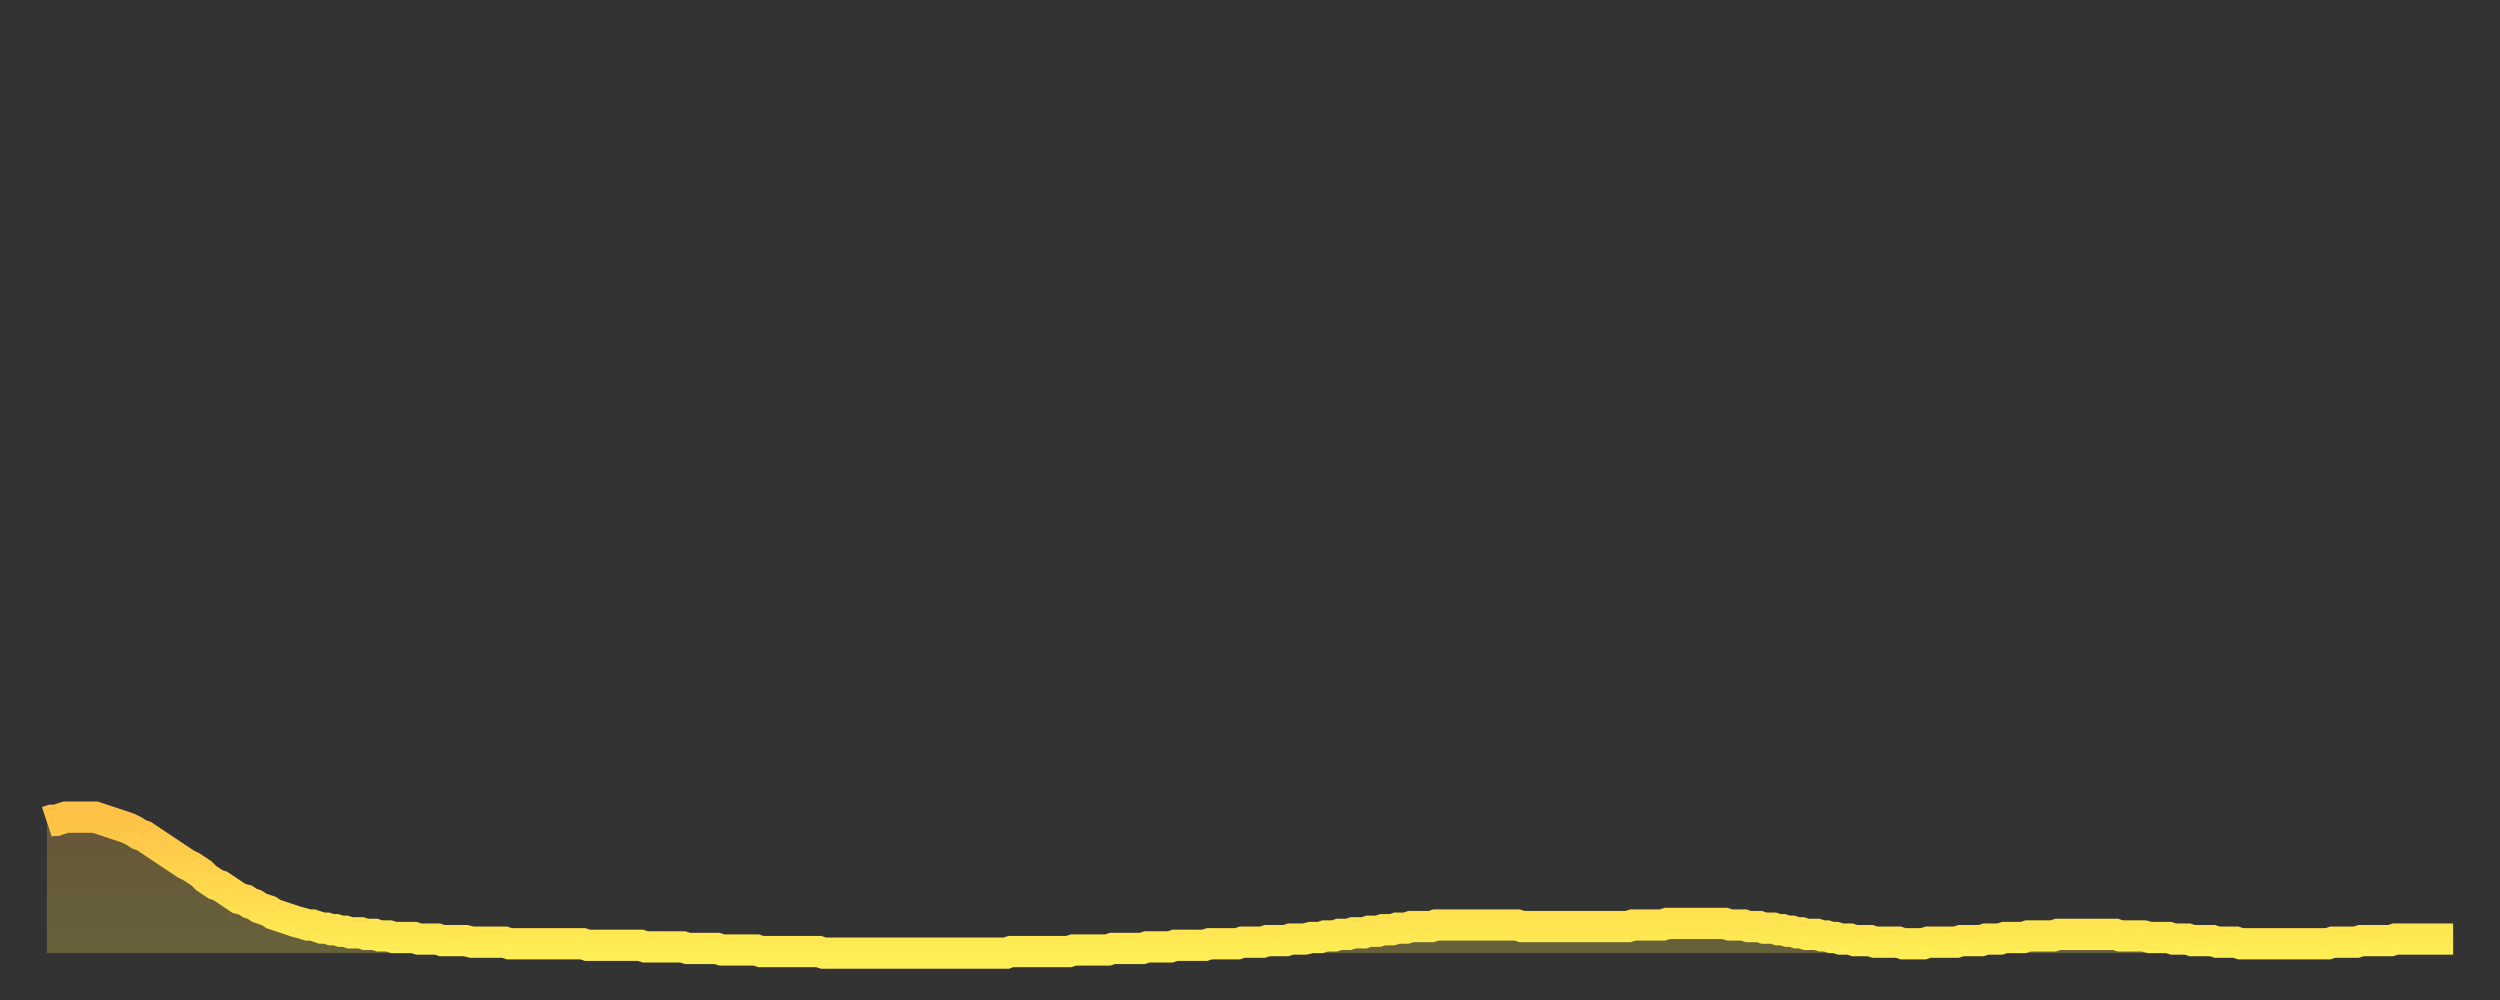 <?xml version="1.0" encoding="utf-8" ?>
<svg baseProfile="full" height="64" version="1.1" width="160" xmlns="http://www.w3.org/2000/svg" xmlns:ev="http://www.w3.org/2001/xml-events" xmlns:xlink="http://www.w3.org/1999/xlink"><rect width="100%" height="100%" fill="#333333" stroke="none"/><defs><linearGradient id="id1233690" x1="0" x2="0" y1="0" y2="1"><stop offset="0%" stop-color="#ffc146" /><stop offset="50%" stop-color="#ffd74d" /><stop offset="100%" stop-color="#ffee55" /></linearGradient></defs><g transform="translate(3,3)"><g><path d="M 0.0 49.6 0.3 49.5 0.6 49.5 0.9 49.4 1.2 49.3 1.5 49.3 1.9 49.3 2.2 49.3 2.5 49.3 2.8 49.3 3.1 49.3 3.4 49.4 3.7 49.5 4.0 49.6 4.3 49.7 4.6 49.8 4.9 49.9 5.2 50.0 5.6 50.2 5.9 50.4 6.2 50.5 6.5 50.7 6.8 50.9 7.1 51.1 7.4 51.3 7.7 51.5 8.0 51.7 8.3 51.9 8.6 52.1 8.9 52.3 9.3 52.5 9.6 52.7 9.9 52.9 10.2 53.2 10.5 53.4 10.8 53.6 11.1 53.7 11.4 53.9 11.7 54.1 12.0 54.3 12.3 54.5 12.7 54.6 13.0 54.8 13.3 54.9 13.6 55.1 13.9 55.2 14.2 55.3 14.5 55.5 14.8 55.6 15.1 55.7 15.4 55.8 15.7 55.9 16.0 56.0 16.4 56.1 16.7 56.2 17.0 56.2 17.3 56.3 17.6 56.4 17.9 56.4 18.2 56.5 18.5 56.5 18.8 56.6 19.1 56.6 19.4 56.7 19.8 56.7 20.1 56.7 20.4 56.8 20.7 56.8 21.0 56.8 21.3 56.9 21.6 56.9 21.9 56.9 22.2 57.0 22.5 57.0 22.8 57.0 23.1 57.0 23.5 57.0 23.8 57.1 24.1 57.1 24.4 57.1 24.7 57.1 25.0 57.1 25.3 57.2 25.6 57.2 25.9 57.2 26.2 57.2 26.5 57.2 26.8 57.2 27.2 57.3 27.5 57.3 27.8 57.3 28.1 57.3 28.4 57.3 28.7 57.3 29.0 57.3 29.3 57.3 29.6 57.4 29.9 57.4 30.2 57.4 30.6 57.4 30.9 57.4 31.2 57.4 31.5 57.4 31.8 57.4 32.1 57.4 32.4 57.4 32.7 57.4 33.0 57.4 33.3 57.4 33.6 57.4 33.9 57.4 34.3 57.4 34.6 57.5 34.9 57.5 35.2 57.5 35.5 57.5 35.8 57.5 36.1 57.5 36.4 57.5 36.7 57.5 37.0 57.5 37.3 57.5 37.7 57.5 38.0 57.5 38.3 57.6 38.6 57.6 38.9 57.6 39.2 57.6 39.5 57.6 39.8 57.6 40.1 57.6 40.4 57.6 40.7 57.6 41.0 57.7 41.4 57.7 41.7 57.7 42.0 57.7 42.3 57.7 42.6 57.7 42.9 57.7 43.2 57.8 43.5 57.8 43.8 57.8 44.1 57.8 44.4 57.8 44.7 57.8 45.1 57.8 45.4 57.8 45.7 57.9 46.0 57.9 46.3 57.9 46.6 57.9 46.9 57.9 47.2 57.9 47.5 57.9 47.8 57.9 48.1 57.9 48.5 57.9 48.8 57.9 49.1 57.9 49.4 57.9 49.7 58.0 50.0 58.0 50.3 58.0 50.6 58.0 50.9 58.0 51.2 58.0 51.5 58.0 51.8 58.0 52.2 58.0 52.5 58.0 52.8 58.0 53.1 58.0 53.4 58.0 53.7 58.0 54.0 58.0 54.3 58.0 54.6 58.0 54.9 58.0 55.2 58.0 55.6 58.0 55.9 58.0 56.2 58.0 56.5 58.0 56.8 58.0 57.1 58.0 57.4 58.0 57.7 58.0 58.0 58.0 58.3 58.0 58.6 58.0 58.9 58.0 59.3 58.0 59.6 58.0 59.9 58.0 60.2 58.0 60.5 58.0 60.8 58.0 61.1 58.0 61.4 58.0 61.7 57.9 62.0 57.9 62.3 57.9 62.6 57.9 63.0 57.9 63.3 57.9 63.6 57.9 63.9 57.9 64.2 57.9 64.5 57.9 64.8 57.9 65.1 57.9 65.4 57.9 65.7 57.8 66.0 57.8 66.4 57.8 66.7 57.8 67.0 57.8 67.3 57.8 67.6 57.8 67.9 57.8 68.2 57.7 68.5 57.7 68.8 57.7 69.1 57.7 69.4 57.7 69.7 57.7 70.1 57.7 70.4 57.6 70.7 57.6 71.0 57.6 71.3 57.6 71.6 57.6 71.9 57.6 72.2 57.5 72.5 57.5 72.8 57.5 73.1 57.5 73.5 57.5 73.8 57.5 74.1 57.5 74.4 57.4 74.7 57.4 75.0 57.4 75.3 57.4 75.6 57.4 75.9 57.4 76.2 57.4 76.5 57.3 76.8 57.3 77.2 57.3 77.5 57.3 77.8 57.3 78.1 57.2 78.4 57.2 78.7 57.2 79.0 57.2 79.3 57.2 79.6 57.1 79.9 57.1 80.2 57.1 80.5 57.1 80.9 57.0 81.2 57.0 81.5 57.0 81.8 56.9 82.1 56.9 82.4 56.9 82.7 56.8 83.0 56.8 83.3 56.8 83.6 56.7 83.9 56.7 84.3 56.7 84.6 56.6 84.9 56.6 85.2 56.6 85.5 56.5 85.8 56.5 86.1 56.5 86.4 56.4 86.7 56.4 87.0 56.4 87.3 56.3 87.6 56.3 88.0 56.3 88.3 56.3 88.6 56.3 88.9 56.2 89.2 56.2 89.5 56.2 89.8 56.2 90.1 56.2 90.4 56.2 90.7 56.2 91.0 56.2 91.4 56.2 91.7 56.2 92.0 56.2 92.3 56.2 92.6 56.2 92.9 56.2 93.2 56.2 93.5 56.2 93.8 56.2 94.1 56.2 94.4 56.3 94.7 56.3 95.1 56.3 95.4 56.3 95.7 56.3 96.0 56.3 96.3 56.3 96.6 56.3 96.9 56.3 97.2 56.3 97.5 56.3 97.8 56.3 98.1 56.3 98.4 56.3 98.8 56.3 99.1 56.3 99.4 56.3 99.7 56.3 100.0 56.3 100.3 56.3 100.6 56.3 100.9 56.3 101.2 56.3 101.5 56.2 101.8 56.2 102.2 56.2 102.5 56.2 102.8 56.2 103.1 56.2 103.4 56.2 103.7 56.1 104.0 56.1 104.3 56.1 104.6 56.1 104.9 56.1 105.2 56.1 105.5 56.1 105.9 56.1 106.2 56.1 106.5 56.1 106.8 56.1 107.1 56.1 107.4 56.1 107.7 56.2 108.0 56.2 108.3 56.2 108.6 56.2 108.9 56.3 109.3 56.3 109.6 56.3 109.9 56.4 110.2 56.4 110.5 56.4 110.8 56.5 111.1 56.5 111.4 56.6 111.7 56.6 112.0 56.7 112.3 56.7 112.6 56.8 113.0 56.8 113.3 56.8 113.6 56.9 113.9 56.9 114.2 57.0 114.5 57.0 114.8 57.1 115.1 57.1 115.4 57.1 115.7 57.2 116.0 57.2 116.3 57.2 116.7 57.2 117.0 57.3 117.3 57.3 117.6 57.3 117.9 57.3 118.2 57.3 118.5 57.3 118.8 57.4 119.1 57.4 119.4 57.4 119.7 57.4 120.1 57.4 120.4 57.3 120.7 57.3 121.0 57.3 121.3 57.3 121.6 57.3 121.9 57.3 122.2 57.3 122.5 57.2 122.8 57.2 123.1 57.2 123.4 57.2 123.8 57.2 124.1 57.1 124.4 57.1 124.7 57.1 125.0 57.1 125.3 57.0 125.6 57.0 125.9 57.0 126.2 57.0 126.5 57.0 126.8 56.9 127.2 56.9 127.5 56.9 127.8 56.9 128.1 56.9 128.4 56.9 128.7 56.8 129.0 56.8 129.3 56.8 129.6 56.8 129.9 56.8 130.2 56.8 130.5 56.8 130.9 56.8 131.2 56.8 131.5 56.8 131.8 56.8 132.1 56.8 132.4 56.8 132.7 56.9 133.0 56.9 133.3 56.9 133.6 56.9 133.9 56.9 134.2 56.9 134.6 57.0 134.9 57.0 135.2 57.0 135.5 57.0 135.8 57.0 136.1 57.1 136.4 57.1 136.7 57.1 137.0 57.1 137.3 57.2 137.6 57.2 138.0 57.2 138.3 57.2 138.6 57.2 138.9 57.3 139.2 57.3 139.5 57.3 139.8 57.3 140.1 57.3 140.4 57.4 140.7 57.4 141.0 57.4 141.3 57.4 141.7 57.4 142.0 57.4 142.3 57.4 142.6 57.4 142.9 57.4 143.2 57.4 143.5 57.4 143.8 57.4 144.1 57.4 144.4 57.4 144.7 57.4 145.1 57.4 145.4 57.4 145.7 57.4 146.0 57.4 146.3 57.3 146.6 57.3 146.9 57.3 147.2 57.3 147.5 57.3 147.8 57.3 148.1 57.2 148.4 57.2 148.8 57.2 149.1 57.2 149.4 57.2 149.7 57.2 150.0 57.2 150.3 57.1 150.6 57.1 150.9 57.1 151.2 57.1 151.5 57.1 151.8 57.1 152.1 57.1 152.5 57.1 152.8 57.1 153.1 57.1 153.4 57.1 153.7 57.1 154.0 57.1" fill="none" id="graph-curve" opacity="1" stroke="url(#id1233690)" stroke-width="2" /><path d="M 0 58 L 0.0 49.6 0.3 49.5 0.6 49.5 0.9 49.4 1.2 49.3 1.5 49.3 1.9 49.3 2.2 49.3 2.5 49.3 2.8 49.3 3.1 49.3 3.4 49.4 3.7 49.5 4.0 49.6 4.3 49.7 4.6 49.8 4.9 49.9 5.2 50.0 5.6 50.2 5.9 50.4 6.2 50.5 6.5 50.7 6.8 50.9 7.1 51.1 7.4 51.3 7.7 51.5 8.0 51.7 8.3 51.9 8.6 52.1 8.9 52.3 9.3 52.5 9.6 52.7 9.9 52.9 10.2 53.2 10.5 53.4 10.8 53.6 11.1 53.7 11.4 53.9 11.7 54.1 12.0 54.3 12.3 54.5 12.7 54.6 13.0 54.8 13.3 54.9 13.6 55.1 13.9 55.2 14.2 55.3 14.5 55.5 14.8 55.6 15.1 55.7 15.4 55.8 15.7 55.9 16.0 56.0 16.4 56.1 16.7 56.2 17.0 56.2 17.3 56.3 17.6 56.4 17.9 56.4 18.2 56.5 18.5 56.5 18.8 56.6 19.1 56.6 19.4 56.7 19.8 56.7 20.1 56.7 20.4 56.8 20.7 56.8 21.0 56.8 21.3 56.9 21.6 56.9 21.9 56.9 22.2 57.0 22.5 57.0 22.8 57.0 23.1 57.0 23.5 57.0 23.8 57.1 24.1 57.1 24.4 57.1 24.7 57.1 25.0 57.1 25.3 57.2 25.6 57.2 25.9 57.2 26.2 57.2 26.5 57.2 26.8 57.2 27.2 57.3 27.5 57.3 27.8 57.3 28.1 57.3 28.4 57.3 28.7 57.3 29.0 57.3 29.3 57.3 29.6 57.4 29.9 57.4 30.2 57.4 30.6 57.4 30.9 57.4 31.2 57.4 31.5 57.4 31.8 57.4 32.1 57.4 32.4 57.4 32.7 57.4 33.0 57.4 33.3 57.4 33.6 57.4 33.9 57.4 34.3 57.4 34.6 57.5 34.9 57.5 35.2 57.5 35.5 57.5 35.8 57.5 36.1 57.5 36.4 57.5 36.7 57.5 37.0 57.5 37.3 57.5 37.7 57.5 38.0 57.5 38.3 57.6 38.6 57.6 38.9 57.6 39.2 57.6 39.5 57.6 39.8 57.6 40.1 57.6 40.4 57.6 40.7 57.6 41.0 57.7 41.4 57.7 41.7 57.7 42.0 57.7 42.3 57.7 42.6 57.7 42.9 57.7 43.2 57.8 43.5 57.8 43.8 57.8 44.1 57.8 44.4 57.8 44.7 57.8 45.1 57.8 45.4 57.8 45.7 57.9 46.0 57.9 46.3 57.9 46.6 57.9 46.9 57.9 47.2 57.9 47.5 57.9 47.8 57.9 48.1 57.9 48.5 57.9 48.8 57.9 49.1 57.9 49.4 57.9 49.7 58.0 50.0 58.0 50.3 58.0 50.6 58.0 50.9 58.0 51.2 58.0 51.5 58.0 51.8 58.0 52.2 58.0 52.5 58.0 52.8 58.0 53.1 58.0 53.4 58.0 53.7 58.0 54.0 58.0 54.3 58.0 54.6 58.0 54.9 58.0 55.2 58.0 55.6 58.0 55.9 58.0 56.2 58.0 56.5 58.0 56.8 58.0 57.1 58.0 57.4 58.0 57.7 58.0 58.0 58.0 58.3 58.0 58.6 58.0 58.9 58.0 59.3 58.0 59.6 58.0 59.9 58.0 60.2 58.0 60.5 58.0 60.8 58.0 61.1 58.0 61.4 58.0 61.7 57.9 62.0 57.9 62.3 57.9 62.6 57.9 63.0 57.9 63.3 57.9 63.6 57.9 63.9 57.9 64.2 57.9 64.5 57.9 64.8 57.9 65.1 57.9 65.4 57.9 65.7 57.8 66.0 57.8 66.4 57.8 66.7 57.8 67.0 57.8 67.3 57.8 67.6 57.8 67.9 57.8 68.2 57.7 68.5 57.7 68.8 57.7 69.1 57.7 69.4 57.7 69.7 57.7 70.1 57.7 70.4 57.6 70.7 57.6 71.0 57.6 71.3 57.6 71.6 57.6 71.9 57.6 72.2 57.5 72.5 57.5 72.8 57.5 73.1 57.5 73.5 57.5 73.8 57.5 74.1 57.5 74.4 57.4 74.7 57.4 75.0 57.4 75.3 57.4 75.6 57.4 75.9 57.4 76.2 57.4 76.5 57.3 76.8 57.3 77.2 57.3 77.5 57.3 77.8 57.3 78.1 57.2 78.4 57.2 78.7 57.2 79.0 57.2 79.3 57.2 79.6 57.1 79.9 57.1 80.2 57.1 80.5 57.1 80.9 57.0 81.2 57.0 81.5 57.0 81.8 56.9 82.1 56.9 82.4 56.9 82.7 56.8 83.0 56.8 83.3 56.8 83.6 56.7 83.9 56.7 84.3 56.7 84.6 56.6 84.9 56.6 85.2 56.6 85.5 56.5 85.8 56.5 86.1 56.5 86.4 56.4 86.7 56.4 87.0 56.4 87.3 56.3 87.6 56.3 88.0 56.3 88.3 56.3 88.6 56.3 88.9 56.2 89.2 56.2 89.5 56.2 89.8 56.2 90.1 56.2 90.4 56.2 90.7 56.2 91.0 56.2 91.4 56.2 91.7 56.2 92.0 56.2 92.3 56.2 92.6 56.2 92.9 56.2 93.2 56.2 93.5 56.2 93.8 56.2 94.1 56.2 94.4 56.3 94.7 56.3 95.1 56.3 95.4 56.3 95.7 56.3 96.0 56.3 96.3 56.3 96.6 56.3 96.9 56.3 97.2 56.3 97.5 56.3 97.8 56.3 98.1 56.3 98.4 56.3 98.8 56.3 99.1 56.3 99.4 56.3 99.7 56.3 100.0 56.3 100.3 56.3 100.6 56.3 100.9 56.3 101.2 56.3 101.5 56.2 101.8 56.2 102.2 56.2 102.5 56.2 102.8 56.2 103.1 56.2 103.4 56.2 103.7 56.1 104.0 56.1 104.3 56.1 104.6 56.1 104.9 56.1 105.2 56.1 105.5 56.1 105.9 56.1 106.2 56.1 106.5 56.1 106.8 56.1 107.1 56.1 107.4 56.1 107.7 56.2 108.0 56.2 108.3 56.2 108.6 56.2 108.9 56.3 109.3 56.3 109.6 56.3 109.9 56.4 110.2 56.4 110.5 56.4 110.8 56.5 111.1 56.5 111.4 56.6 111.7 56.6 112.0 56.7 112.3 56.7 112.6 56.8 113.0 56.8 113.3 56.8 113.6 56.9 113.9 56.9 114.2 57.0 114.5 57.0 114.8 57.1 115.1 57.1 115.4 57.1 115.7 57.2 116.0 57.2 116.3 57.2 116.7 57.2 117.0 57.3 117.3 57.3 117.6 57.3 117.9 57.3 118.2 57.3 118.5 57.3 118.8 57.4 119.1 57.4 119.4 57.4 119.7 57.4 120.1 57.4 120.4 57.3 120.7 57.3 121.0 57.3 121.3 57.3 121.6 57.3 121.9 57.3 122.2 57.3 122.5 57.2 122.8 57.2 123.1 57.2 123.4 57.2 123.8 57.2 124.1 57.1 124.4 57.1 124.7 57.1 125.0 57.1 125.3 57.0 125.6 57.0 125.9 57.0 126.2 57.0 126.5 57.0 126.8 56.9 127.2 56.9 127.5 56.9 127.8 56.9 128.1 56.9 128.4 56.9 128.7 56.8 129.0 56.8 129.3 56.8 129.6 56.8 129.9 56.8 130.2 56.8 130.5 56.8 130.9 56.8 131.2 56.8 131.5 56.8 131.8 56.8 132.1 56.8 132.4 56.8 132.7 56.9 133.0 56.9 133.3 56.9 133.6 56.9 133.9 56.9 134.2 56.9 134.6 57.0 134.9 57.0 135.2 57.0 135.5 57.0 135.8 57.0 136.1 57.1 136.4 57.1 136.7 57.1 137.0 57.1 137.3 57.2 137.6 57.2 138.0 57.2 138.3 57.2 138.6 57.2 138.9 57.3 139.2 57.3 139.5 57.3 139.8 57.3 140.1 57.3 140.4 57.4 140.7 57.4 141.0 57.4 141.3 57.4 141.7 57.4 142.0 57.4 142.3 57.4 142.6 57.4 142.9 57.4 143.2 57.4 143.5 57.4 143.8 57.4 144.1 57.4 144.4 57.4 144.7 57.4 145.1 57.4 145.4 57.4 145.7 57.4 146.0 57.4 146.3 57.3 146.6 57.3 146.9 57.3 147.2 57.3 147.5 57.3 147.8 57.3 148.1 57.2 148.4 57.2 148.8 57.2 149.1 57.2 149.4 57.2 149.7 57.2 150.0 57.2 150.3 57.1 150.6 57.1 150.9 57.1 151.2 57.1 151.5 57.1 151.8 57.1 152.1 57.1 152.5 57.1 152.8 57.1 153.1 57.1 153.4 57.1 153.7 57.1 154.0 57.1 154 58" fill="url(#id1233690)" fill-opacity=".25" id="graph-shadow" /></g></g></svg>
